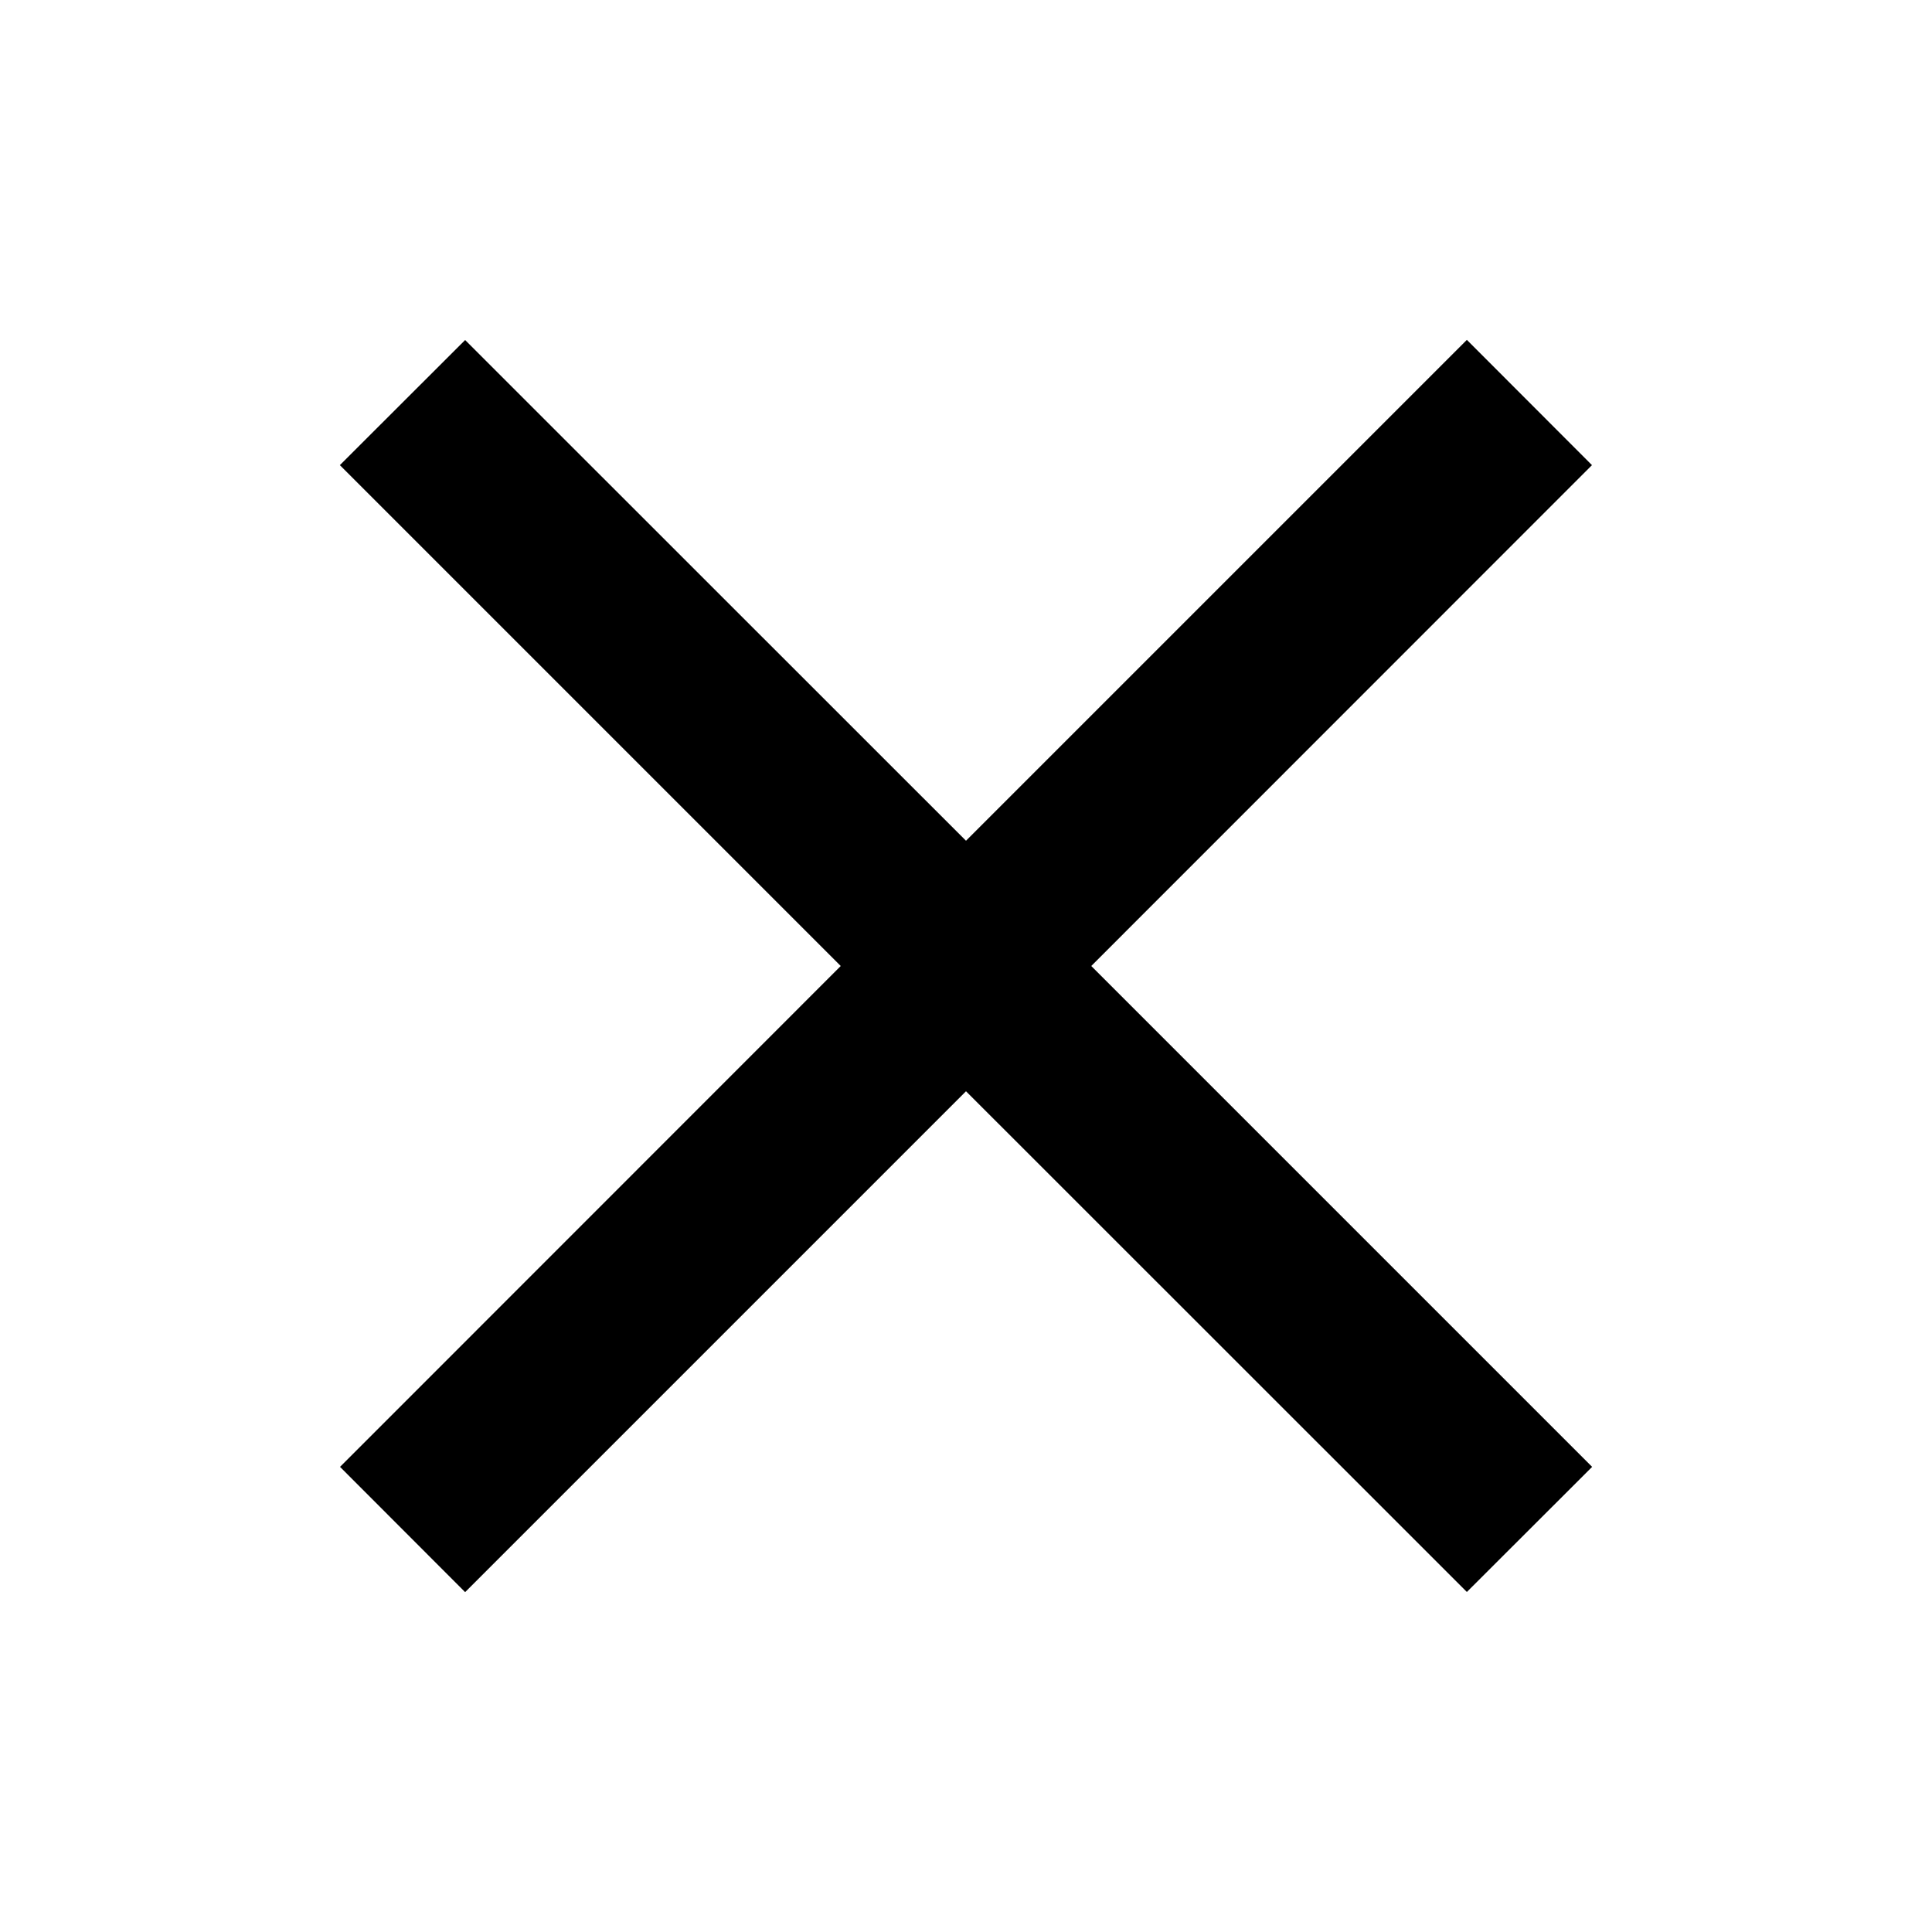 <svg
  xmlns="http://www.w3.org/2000/svg"
  width="12"
  height="12"
  fill="none"
  viewBox="0 0 12 12"
>
  <path
    fill="currentColor"
    fill-rule="evenodd"
    d="m6 6.778 3.111 3.11.778-.777L6.778 6l3.11-3.111-.777-.778L6 5.222l-3.111-3.11-.778.777L5.222 6l-3.11 3.111.777.778L6 6.778Z"
    clip-rule="evenodd"
  />
</svg>
